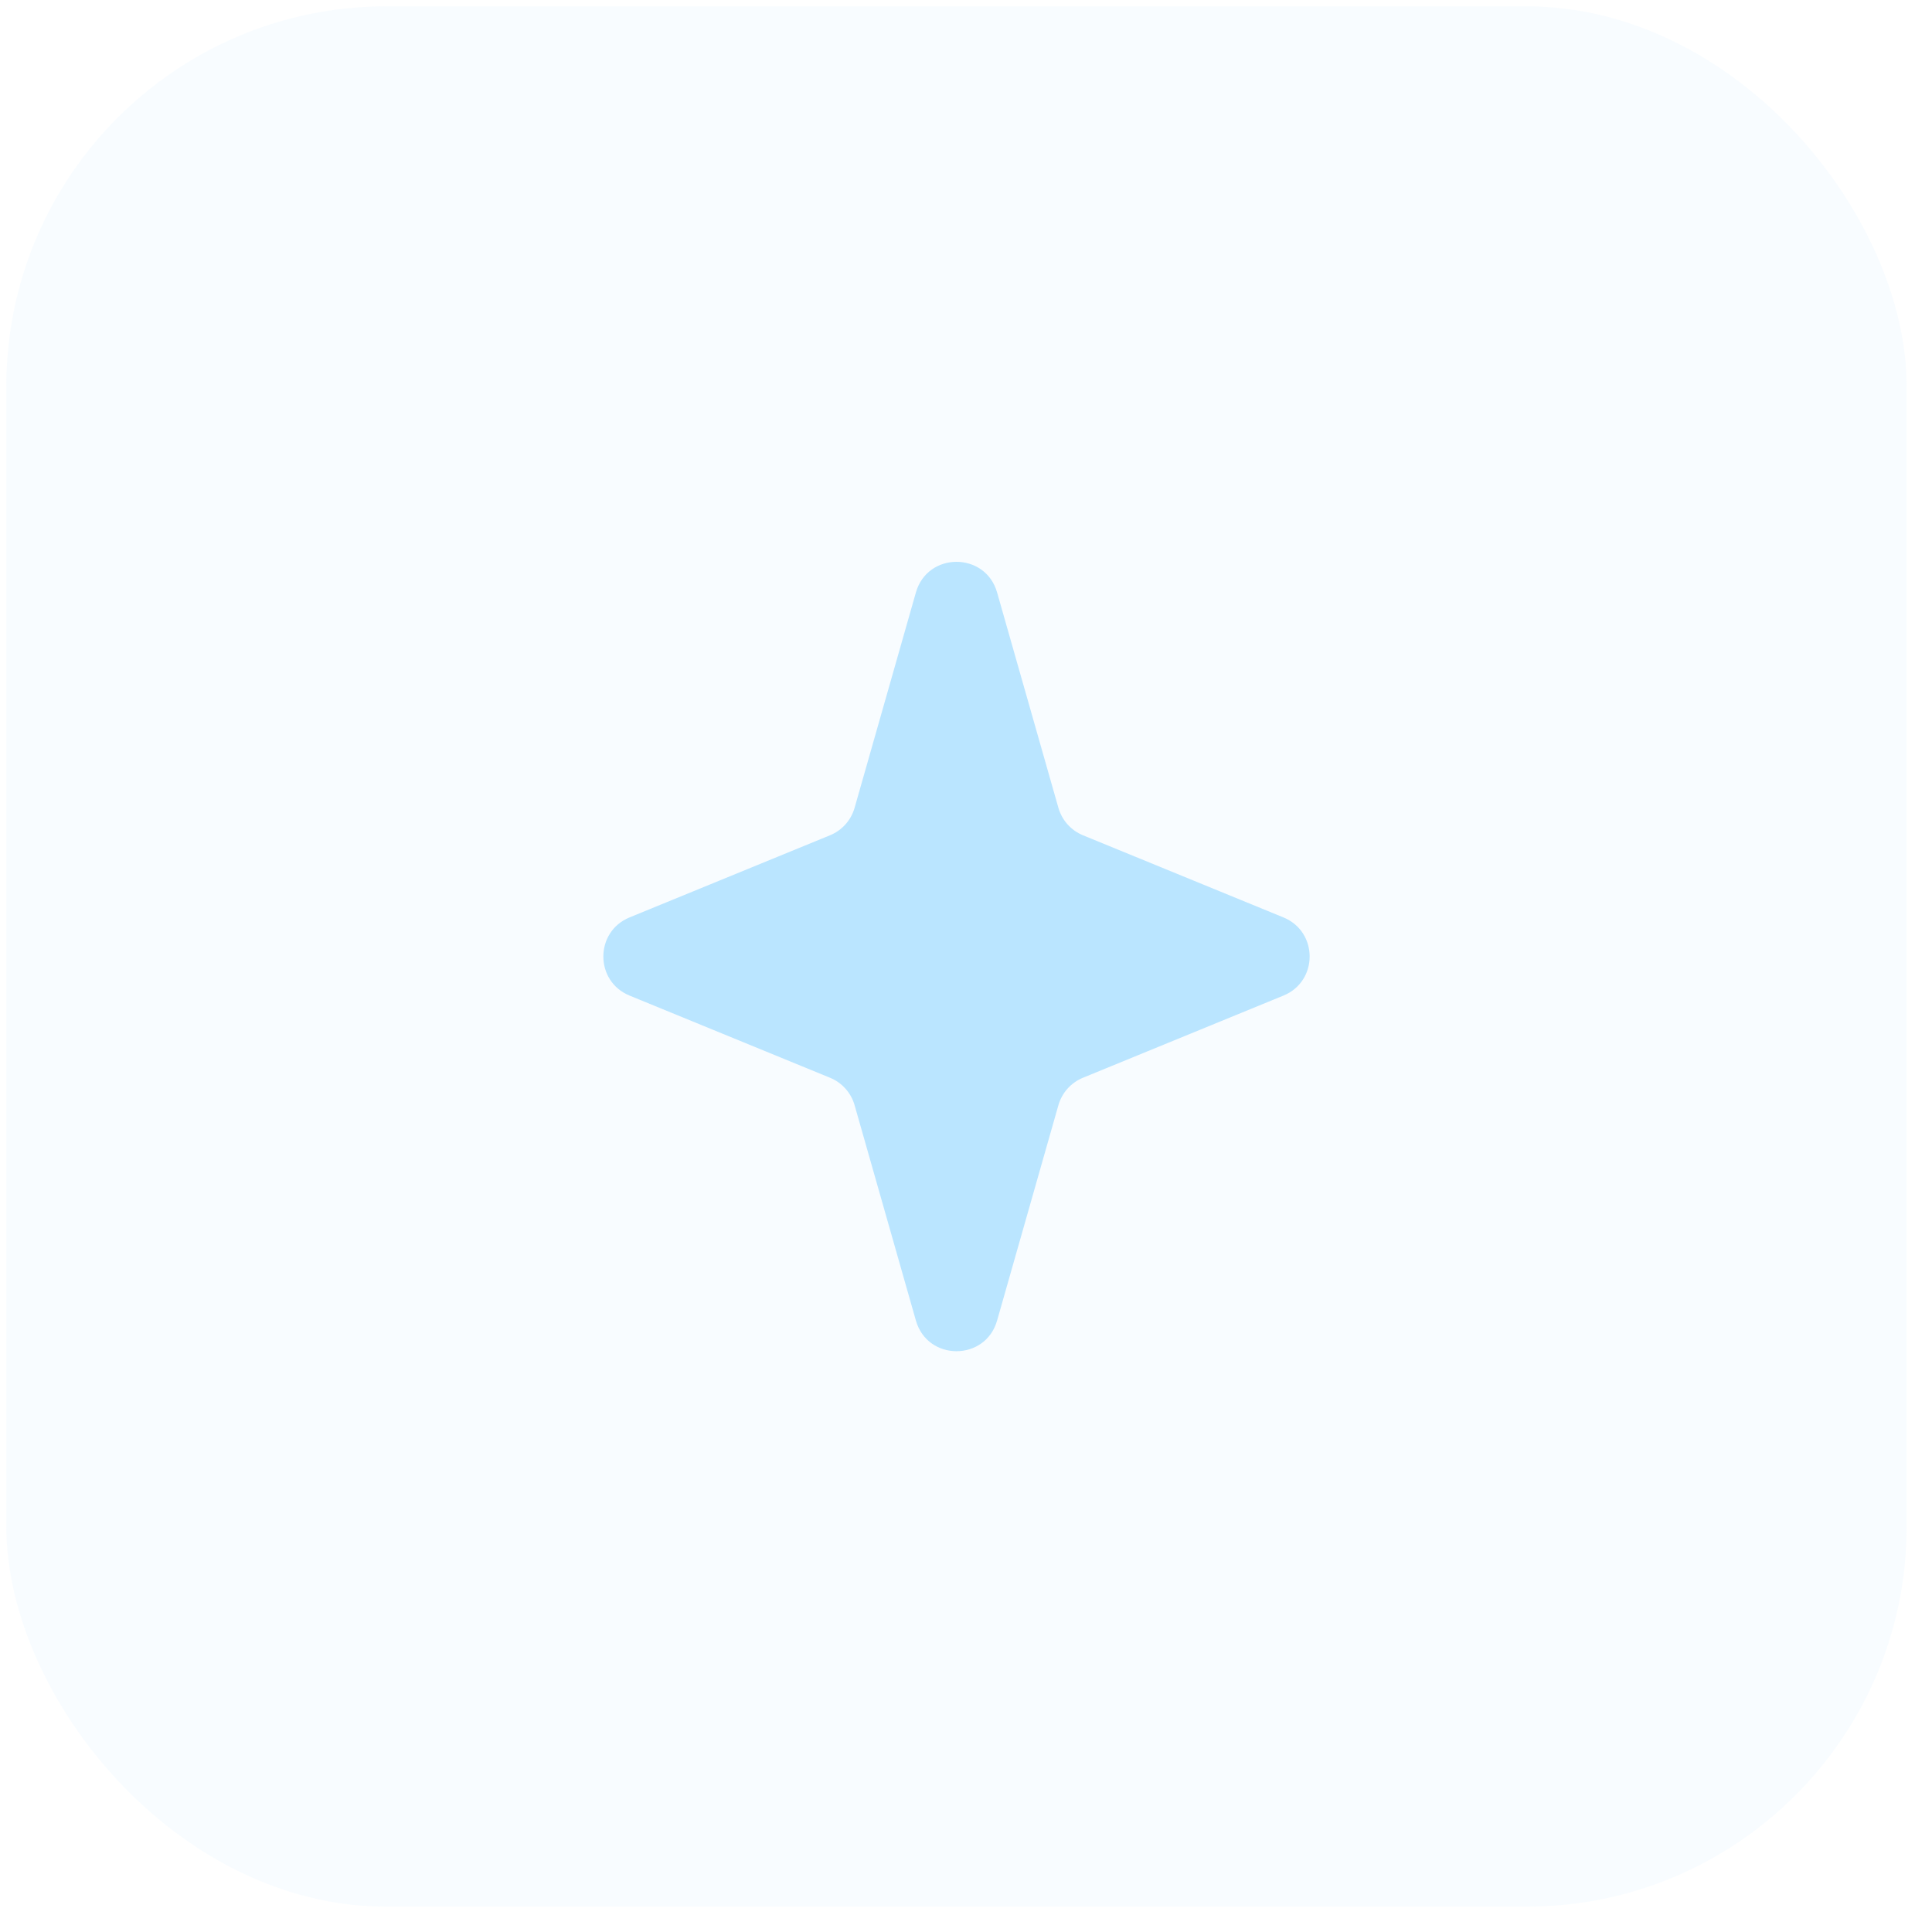 <svg width="61" height="61" viewBox="0 0 61 61" fill="none" xmlns="http://www.w3.org/2000/svg">
<rect x="0.2" y="0.2" width="60" height="60" rx="12" fill="#BAE5FF" fill-opacity="0.1"/>
<path d="M28.918 18.707C29.285 17.416 31.115 17.416 31.482 18.707L33.417 25.504C33.529 25.898 33.815 26.218 34.194 26.373L40.523 28.966C41.626 29.419 41.626 30.982 40.523 31.434L34.194 34.028C33.815 34.183 33.529 34.503 33.417 34.896L31.482 41.694C31.115 42.985 29.285 42.985 28.918 41.694L26.983 34.896C26.871 34.503 26.585 34.183 26.206 34.028L19.877 31.434C18.774 30.982 18.774 29.419 19.877 28.966L26.206 26.373C26.585 26.218 26.871 25.898 26.983 25.504L28.918 18.707Z" fill="#BAE5FF"/>
</svg>

